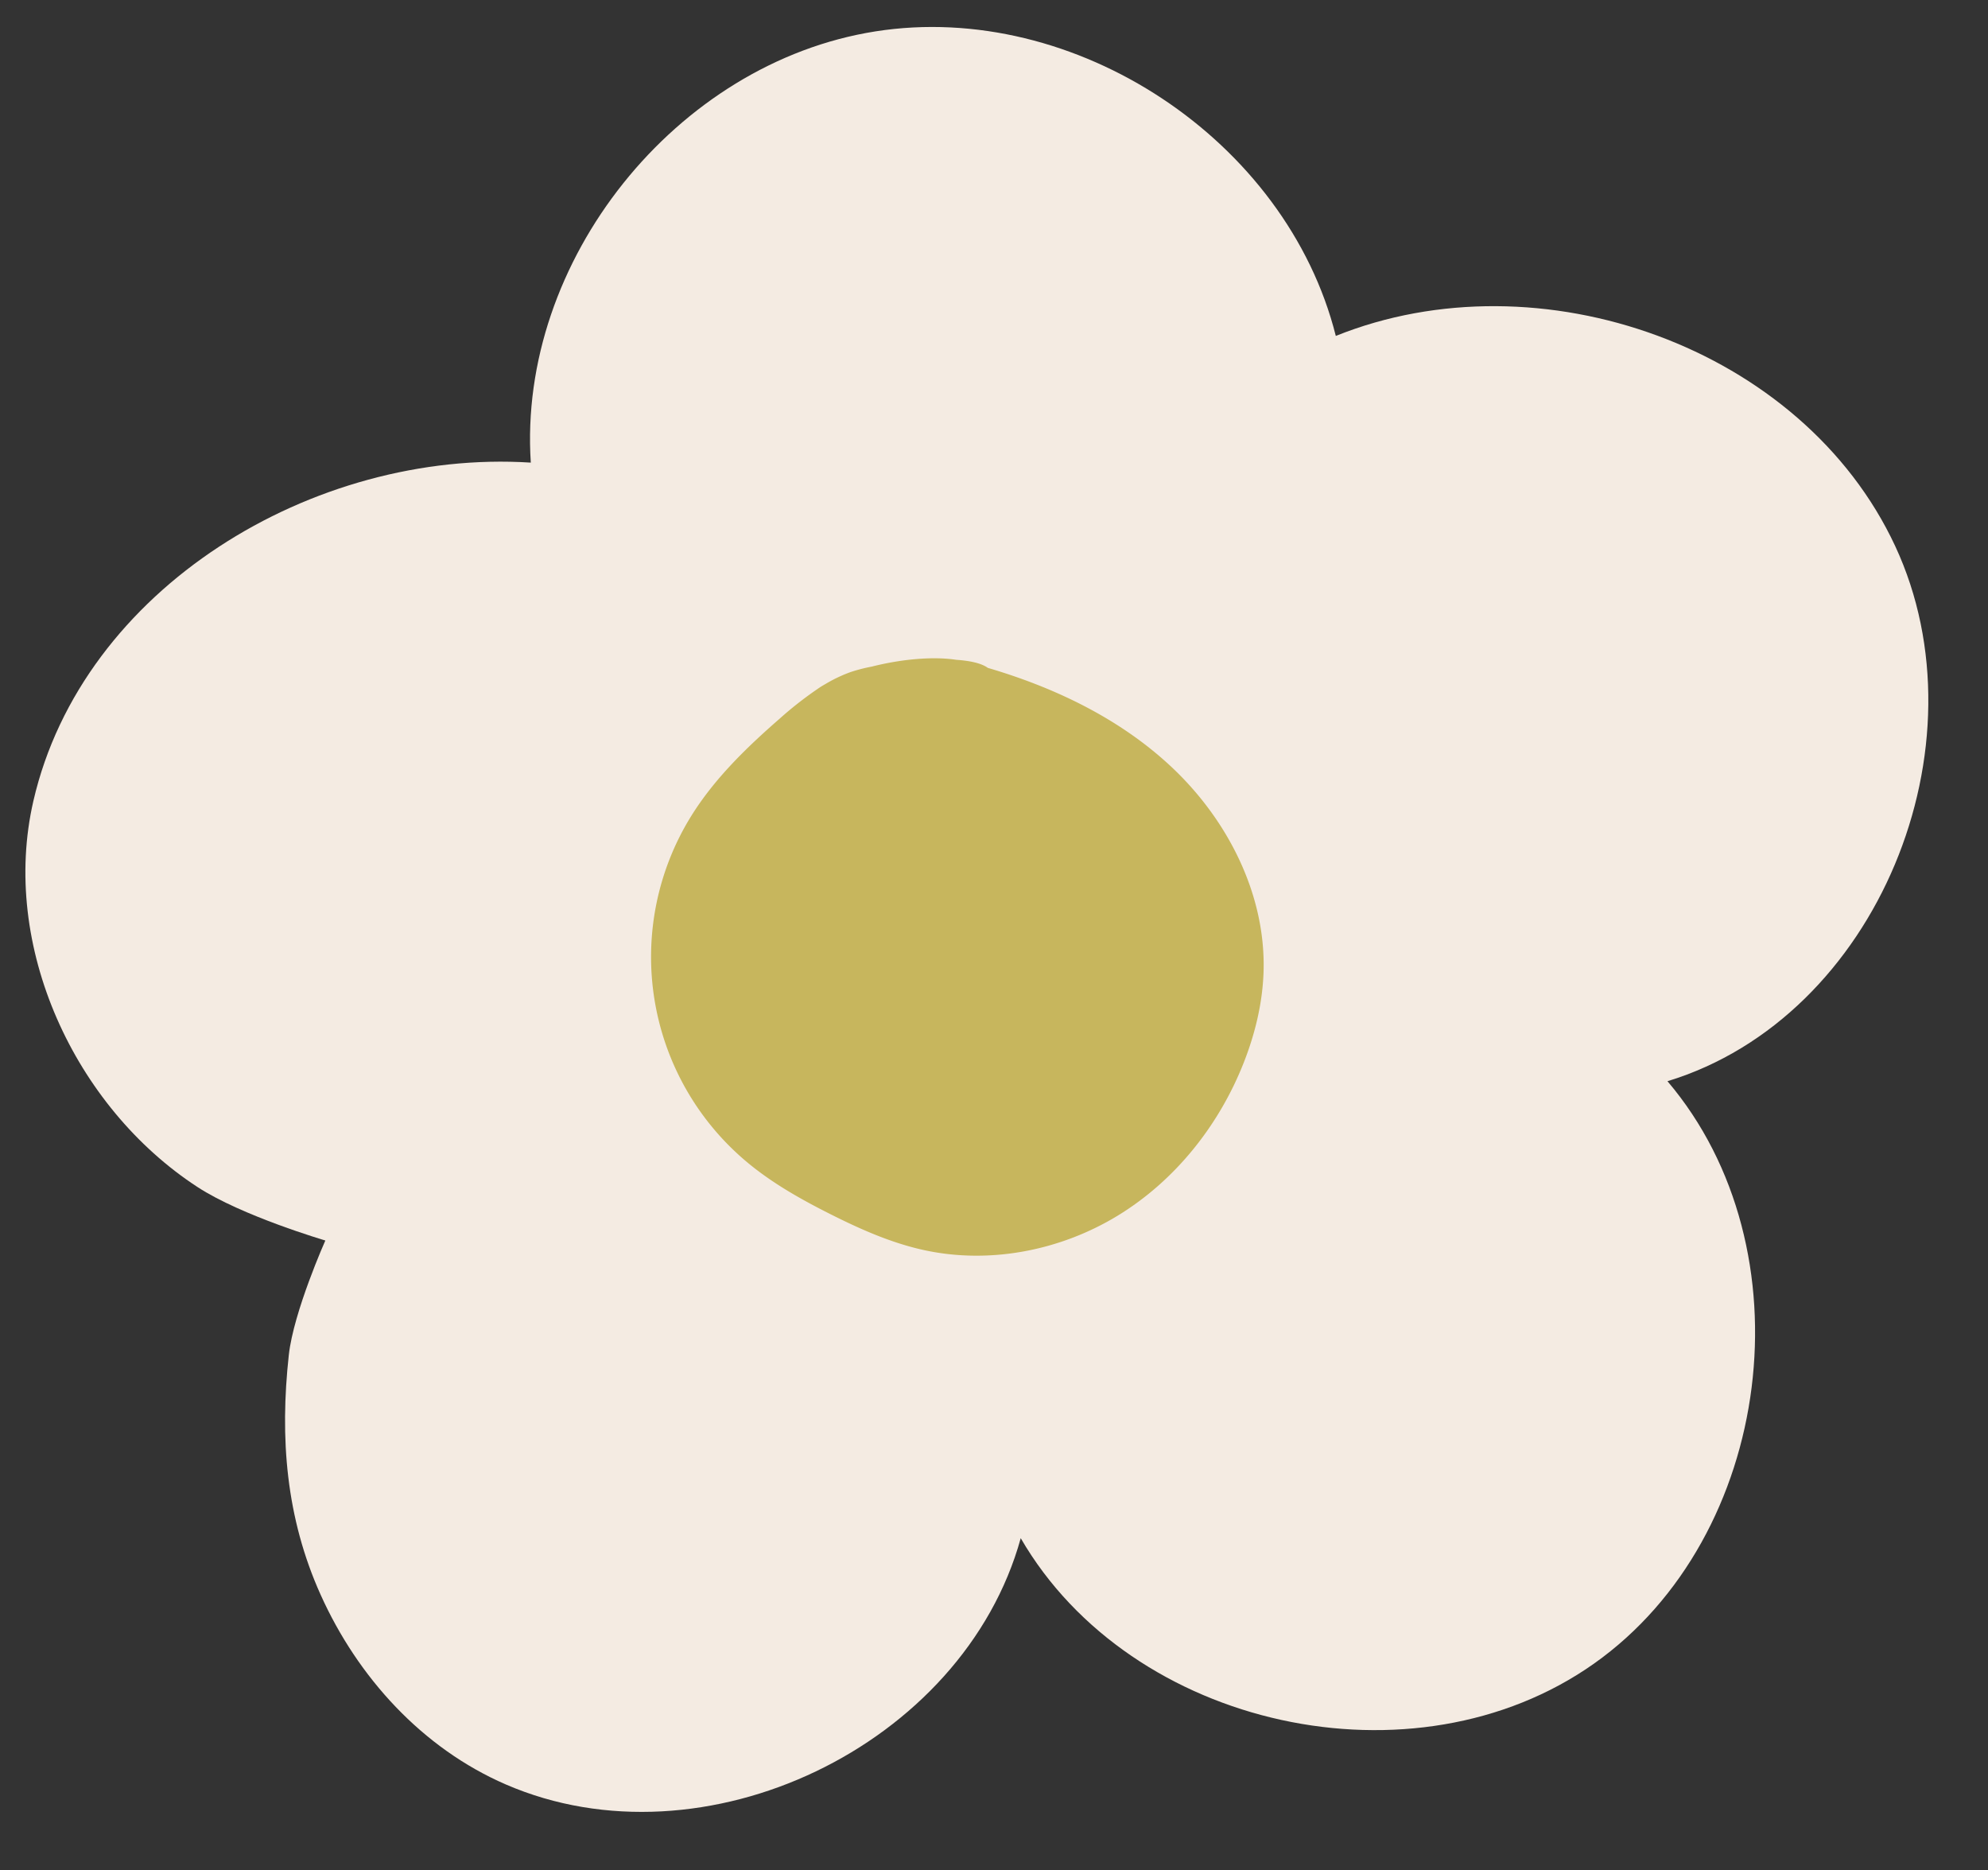 <?xml version="1.0" encoding="UTF-8" standalone="no"?><svg xmlns="http://www.w3.org/2000/svg" xmlns:xlink="http://www.w3.org/1999/xlink" fill="#000000" height="1185.3" preserveAspectRatio="xMidYMid meet" version="1" viewBox="-16.1 -17.1 1260.3 1185.3" width="1260.3" zoomAndPan="magnify"><rect x="-16.1" y="-17.1" width="1260.3" height="1185.3" fill="#333333" stroke="none"/><g data-name="Layer 2"><g data-name="Layer 1"><g id="change1_1"><path d="M304.62,1113.89C430,1168.18,594.56,1089.48,631,957.79c69.94,120.69,249.5,160,363.44,79.48S1131.37,774.42,1041,668.16c133.2-40.58,203.19-212.94,144.37-339.16S959.93,143.84,830.74,195.81C799.55,71.65,665.35-17.1,538.89,2.79S312,148.36,320.4,276.1c-138-8.82-284.3,79.69-315.34,214.45-21.17,91.95,26.12,193.86,104,244.65,28.2,18.4,81.09,33.92,81.09,33.92S170.05,814.18,167,841.6c-5.79,52.68-1.84,103.14,20.15,152C210.67,1045.9,251.56,1090.92,304.62,1113.89Z" fill="#f4ebe2"/></g><g id="change2_1"><path d="M772.49,656.1c7.17-18.3,11.83-37.69,12.45-57.32,1.54-49.22-23.05-97-59.13-130.49-32.36-30.07-73.18-49.61-115.69-62.1-4-2.95-11.3-4.52-20-5.11-14.86-2.3-35.25-.36-53.65,4.33a101.85,101.85,0,0,0-13.55,3.51,93.68,93.68,0,0,0-16.06,7.7c-1.8,1-3.49,2.08-5,3.16h0a231.27,231.27,0,0,0-23.61,18.53c-21,18.3-41.34,38-56.06,61.63a169.43,169.43,0,0,0,35.55,219.73c15.83,13.17,33.91,23.34,52.3,32.6,19,9.57,38.62,18.32,59.41,22.88,41.72,9.16,86.66.41,123.12-21.84S756.92,695.87,772.49,656.1Z" fill="#c7b65d"/></g></g></g></svg>